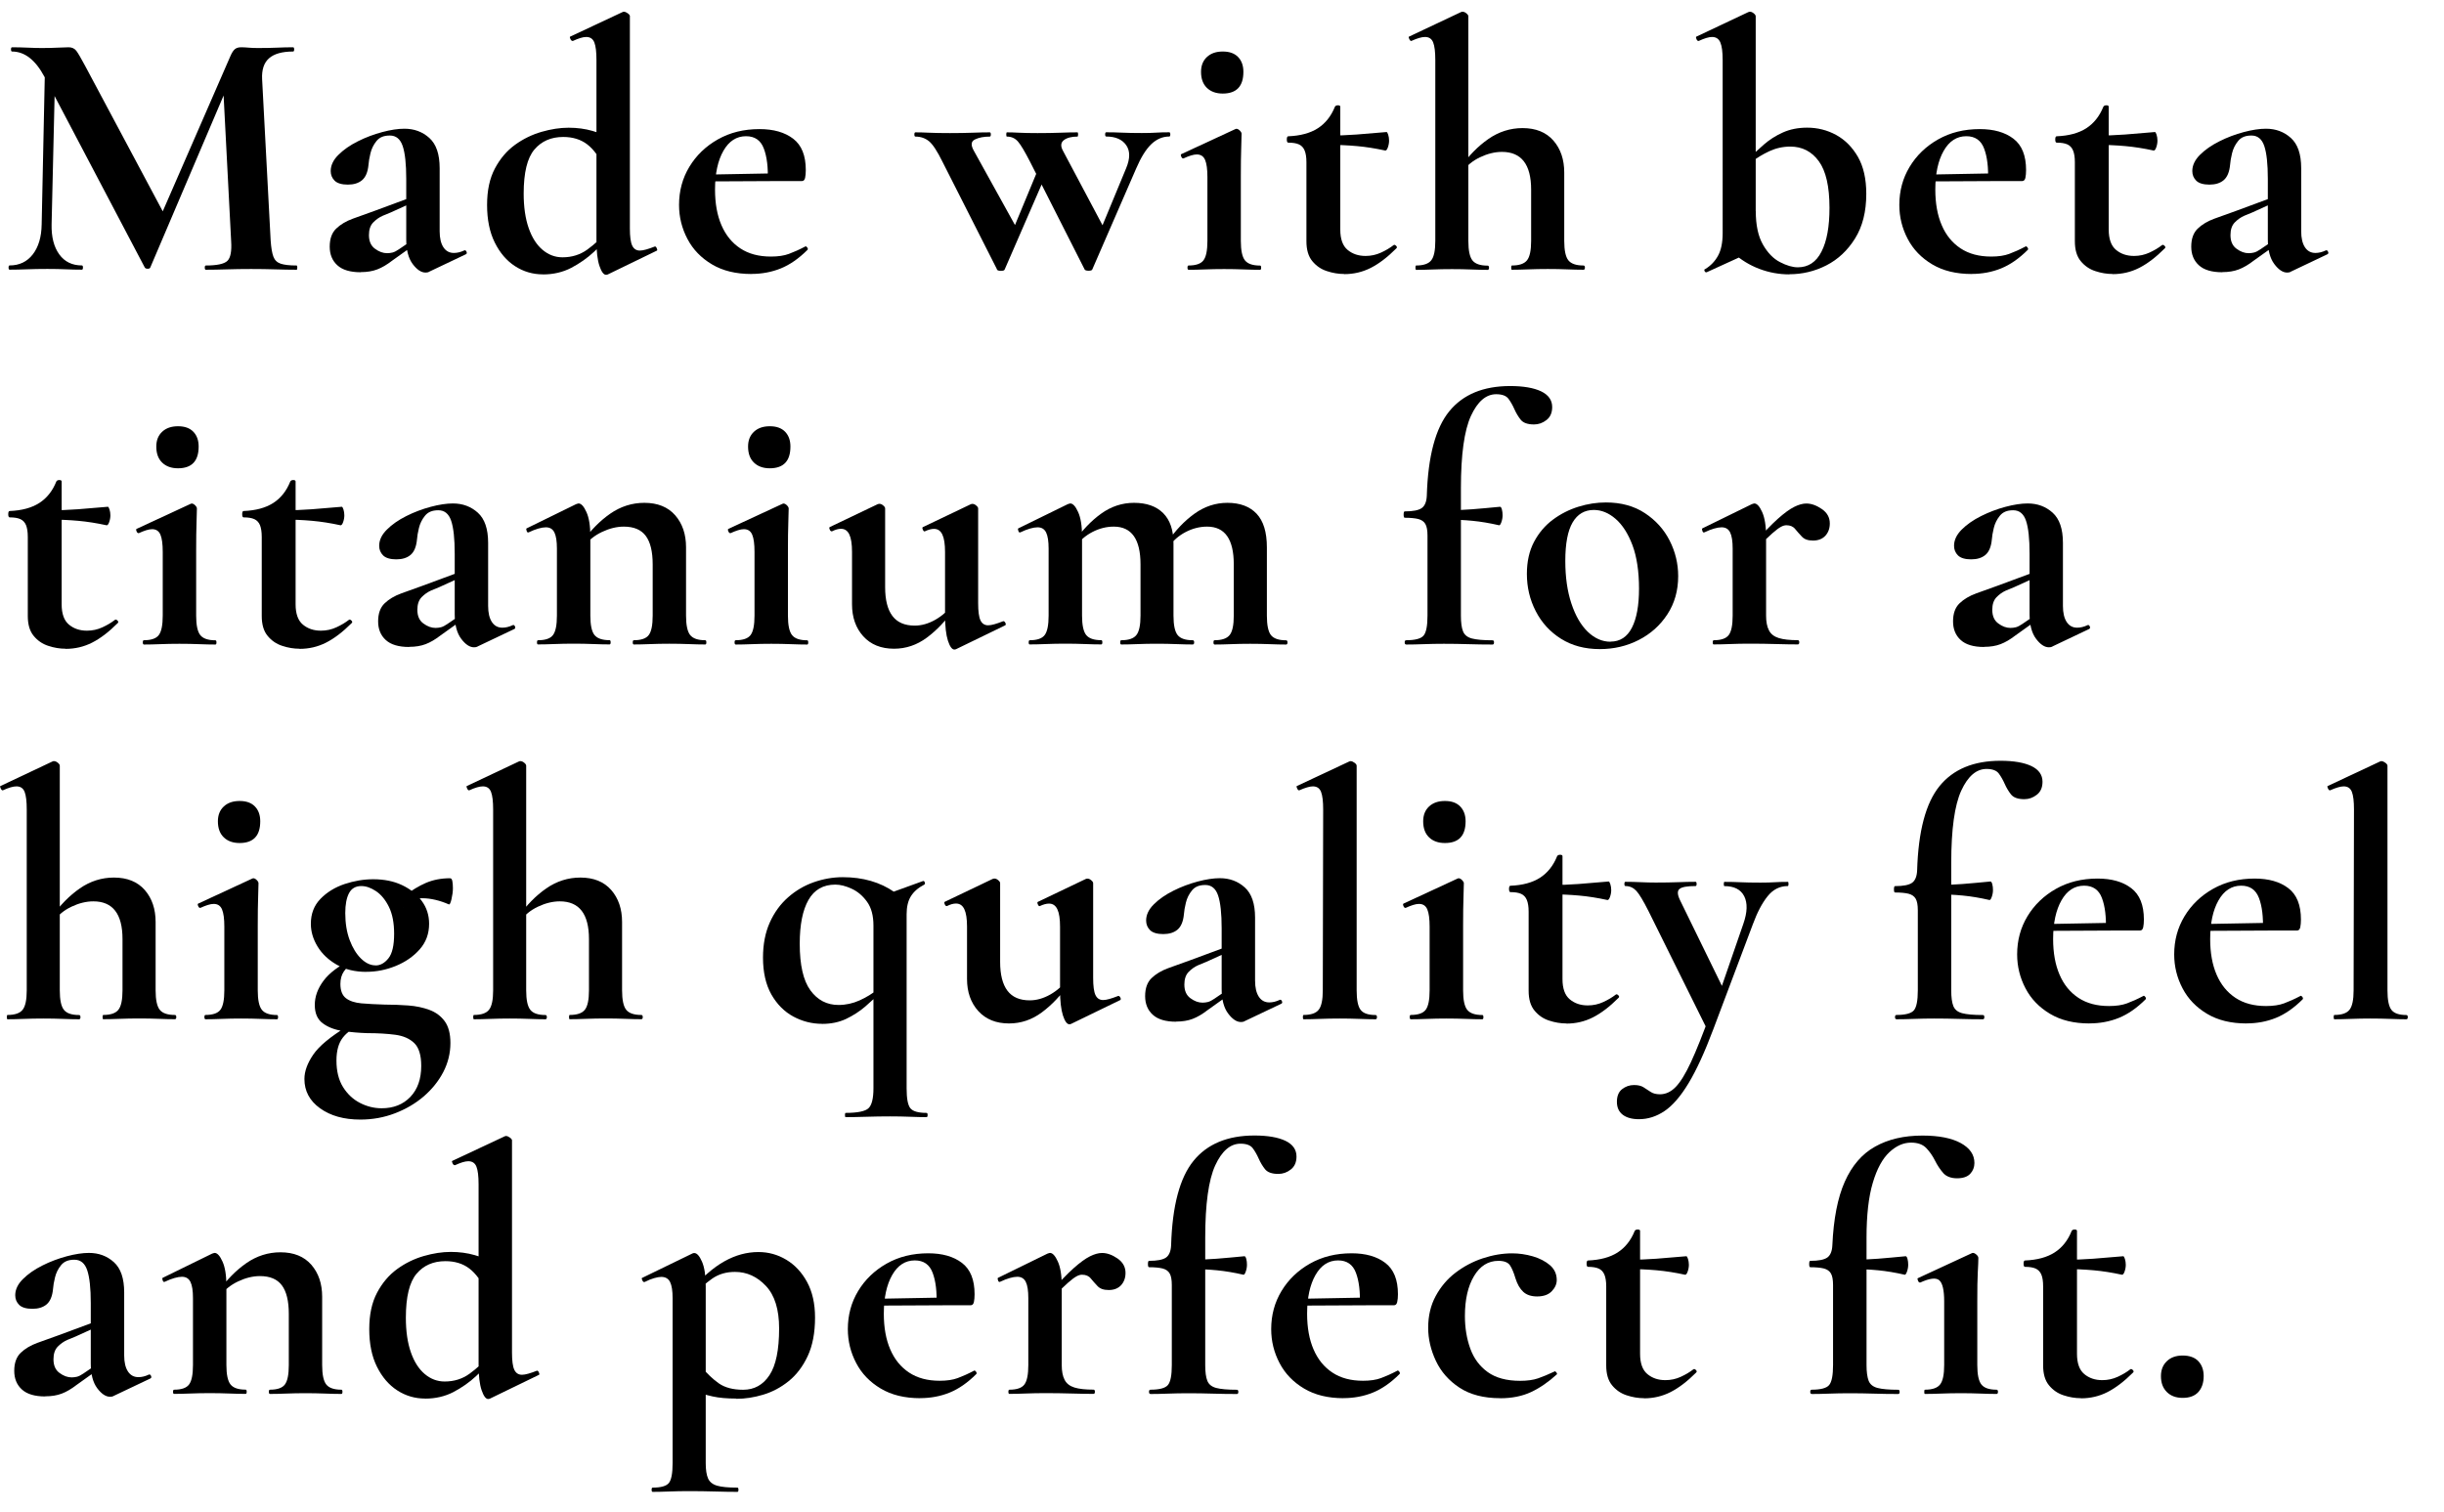 <?xml version="1.0" encoding="UTF-8"?>
<svg id="Layer_2" xmlns="http://www.w3.org/2000/svg" version="1.1" viewBox="0 0 391.23 242.02">
  <!-- Generator: Adobe Illustrator 29.5.1, SVG Export Plug-In . SVG Version: 2.1.0 Build 141)  -->
  <defs>
    <style>
      .st0 {
        isolation: isolate;
      }
    </style>
  </defs>
  <g id="Layer_21">
    <g class="st0">
      <g class="st0">
        <g class="st0">
          <path d="M6.67,35.95l.57-27.08,1.65.11-.63,26.96c-.04,2.01.37,3.61,1.23,4.79.85,1.18,2.06,1.77,3.62,1.77.11,0,.17.11.17.34s-.06.34-.17.34c-.84,0-1.69-.02-2.56-.06-.87-.04-1.86-.06-2.96-.06-1.22,0-2.32.02-3.31.06-.99.04-1.9.06-2.74.06-.11,0-.17-.11-.17-.34s.06-.34.17-.34c1.56,0,2.79-.59,3.71-1.77.91-1.18,1.39-2.77,1.42-4.79ZM47.48,42.51c.08,0,.11.11.11.34s-.04.34-.11.34c-.99,0-2.11-.02-3.36-.06-1.25-.04-2.56-.06-3.93-.06s-2.72.02-3.93.06c-1.22.04-2.32.06-3.31.06-.11,0-.17-.11-.17-.34s.06-.34.17-.34c1.79,0,2.94-.25,3.45-.74.51-.49.71-1.56.6-3.19l-1.31-25.31,2.91-4.56-14.53,34.09c-.04.15-.18.23-.43.23s-.41-.08-.48-.23L7.12,12.3c-1.44-2.7-3.17-4.05-5.19-4.05-.11,0-.17-.11-.17-.34s.06-.34.17-.34c.8,0,1.63.02,2.51.06.87.04,1.61.06,2.22.06.99,0,1.85-.02,2.59-.06.74-.04,1.32-.06,1.74-.06.53,0,.94.19,1.23.57s.75,1.18,1.4,2.39l12.77,23.94-2.85,5.13,13.34-30.61c.23-.53.46-.9.71-1.11.25-.21.58-.31,1-.31.38,0,.78.02,1.2.06.42.04.91.06,1.48.06,1.22,0,2.25-.02,3.11-.06.85-.04,1.7-.06,2.54-.06.11,0,.17.11.17.34s-.06.34-.17.34c-1.75,0-3.03.36-3.85,1.08-.82.72-1.19,1.84-1.11,3.36l1.37,25.88c.08,1.1.22,1.94.43,2.51.21.57.6.95,1.17,1.14s1.42.29,2.56.29Z"/>
          <path d="M57.74,43.59c-1.67,0-2.92-.37-3.73-1.11-.82-.74-1.23-1.74-1.23-2.99s.34-2.21,1.03-2.88c.68-.66,1.58-1.2,2.68-1.6,1.1-.4,2.24-.81,3.42-1.23l5.7-2.11.23.85-3.25,1.48c-.3.11-.74.29-1.31.54-.57.25-1.08.61-1.54,1.08-.46.48-.68,1.15-.68,2.02,0,.99.32,1.72.97,2.19.65.48,1.29.71,1.94.71.3,0,.6-.04.88-.11.29-.08.62-.25,1-.51l2.85-1.94.06.91-3.99,2.85c-.84.65-1.63,1.11-2.39,1.4-.76.29-1.63.43-2.62.43ZM68.68,43.53c-.15.08-.34.11-.57.11-.68,0-1.37-.46-2.05-1.37s-1.03-2.22-1.03-3.93v-9.69c0-2.39-.19-4.15-.57-5.27-.38-1.12-1.06-1.68-2.05-1.68s-1.66.29-2.14.88c-.48.59-.8,1.25-.97,1.97s-.28,1.33-.31,1.82c-.11,1.18-.46,2-1.03,2.48-.57.48-1.33.71-2.28.71s-1.69-.21-2.11-.63c-.42-.42-.63-.93-.63-1.54,0-.91.41-1.78,1.23-2.59.82-.82,1.85-1.54,3.11-2.17,1.25-.63,2.56-1.12,3.9-1.48,1.35-.36,2.54-.54,3.56-.54,1.56,0,2.89.49,3.99,1.48,1.1.99,1.65,2.6,1.65,4.84v10.09c0,1.1.2,1.96.6,2.57.4.61.96.91,1.68.91.53,0,1.08-.13,1.65-.4.15-.08.27,0,.37.2.09.21.05.35-.14.43l-5.87,2.79Z"/>
          <path d="M86.92,43.93c-1.63,0-3.13-.44-4.47-1.31-1.35-.87-2.43-2.14-3.25-3.79-.82-1.65-1.23-3.66-1.23-6.01s.42-4.27,1.25-5.84c.84-1.58,1.91-2.84,3.22-3.79,1.31-.95,2.73-1.64,4.25-2.08,1.52-.44,2.96-.66,4.33-.66s2.64.17,3.82.51c1.18.34,2.24.76,3.19,1.25l-1.31,4.62c-.8-1.71-1.71-2.95-2.74-3.73-1.03-.78-2.3-1.17-3.82-1.17-1.94,0-3.48.67-4.62,2.02-1.14,1.35-1.71,3.7-1.71,7.04,0,2.17.27,4.01.8,5.53.53,1.52,1.27,2.68,2.22,3.48.95.8,2.01,1.2,3.19,1.2,1.52,0,2.85-.42,3.99-1.25,1.14-.83,2.24-1.84,3.31-3.02l.57.51c-.8.91-1.74,1.87-2.82,2.88-1.08,1.01-2.3,1.86-3.65,2.57-1.35.7-2.86,1.05-4.53,1.05ZM100.83,2.61v33.97c0,1.29.12,2.21.37,2.74.25.53.66.8,1.23.8.27,0,.6-.06,1-.17s.85-.27,1.34-.46c.11-.08.23,0,.34.2.11.21.13.35.06.43l-7.87,3.82c-.11.04-.21.06-.29.06-.38,0-.73-.48-1.05-1.42-.32-.95-.48-2.3-.48-4.05V9.62c0-1.29-.11-2.23-.34-2.82-.23-.59-.67-.88-1.31-.88-.27,0-.58.06-.94.17-.36.11-.75.27-1.17.46-.15.04-.29-.06-.4-.28s-.13-.36-.06-.4l8.38-3.93c.08-.04.15-.06.23-.06.19,0,.4.09.63.26s.34.33.34.48Z"/>
          <path d="M120.27,43.87c-2.47,0-4.57-.51-6.3-1.54-1.73-1.03-3.04-2.38-3.93-4.08-.89-1.69-1.34-3.5-1.34-5.44,0-2.24.55-4.28,1.65-6.1,1.1-1.82,2.62-3.29,4.56-4.39,1.94-1.1,4.16-1.65,6.67-1.65,2.24,0,4.04.51,5.39,1.54,1.35,1.03,2.02,2.7,2.02,5.02,0,.49-.04.91-.11,1.25-.08.34-.25.51-.51.51h-5.47c.08-2.17-.13-3.9-.63-5.21-.49-1.31-1.44-1.97-2.85-1.97-1.52,0-2.73.78-3.62,2.34-.89,1.56-1.34,3.63-1.34,6.21,0,2.2.34,4.1,1.03,5.7s1.69,2.83,3.02,3.71c1.33.88,2.96,1.31,4.9,1.31,1.14,0,2.1-.14,2.88-.43.78-.29,1.64-.67,2.59-1.17.08-.08.18-.04.31.11.13.15.16.29.09.4-1.41,1.41-2.84,2.4-4.3,2.99-1.46.59-3.03.88-4.7.88ZM112.46,29.05l-.06-1.08,12.48-.23v1.25l-12.43.06Z"/>
          <path d="M159.6,43.13l-8.72-17.21c-.84-1.71-1.56-2.81-2.17-3.31-.61-.49-1.33-.74-2.17-.74-.11,0-.17-.11-.17-.34s.06-.34.17-.34c.65,0,1.38.02,2.19.06.82.04,1.93.06,3.33.06s2.61-.02,3.62-.06c1.01-.04,1.93-.06,2.76-.06.11,0,.17.11.17.34s-.06.34-.17.34c-.95,0-1.74.15-2.37.46-.63.3-.69.89-.2,1.77l7.07,12.77-2.91,5.07,6.21-14.99,1.6.06-7.01,16.13c-.04.15-.24.23-.6.23s-.58-.08-.66-.23ZM173.62,43.13l-8.72-17.21c-.84-1.63-1.48-2.72-1.94-3.25s-1.05-.8-1.77-.8c-.08,0-.11-.11-.11-.34s.04-.34.11-.34c.57,0,1.22.02,1.94.06.72.04,1.71.06,2.96.06,1.41,0,2.61-.02,3.62-.06,1.01-.04,1.93-.06,2.76-.06.08,0,.11.11.11.34s-.04.34-.11.34c-.95,0-1.67.19-2.17.57-.49.38-.55.93-.17,1.65l6.78,12.77-2.85,5.07,6.21-14.99c.65-1.56.65-2.79,0-3.71-.65-.91-1.71-1.37-3.19-1.37-.11,0-.17-.11-.17-.34s.06-.34.17-.34c.87,0,1.72.02,2.54.06.82.04,1.87.06,3.16.06.95,0,1.71-.02,2.28-.06.57-.04,1.27-.06,2.11-.06.11,0,.17.11.17.34s-.06.34-.17.34c-1.06,0-2.02.41-2.88,1.23-.85.82-1.66,2.12-2.42,3.9l-7.01,16.13c-.04.15-.24.23-.6.23s-.58-.08-.66-.23Z"/>
          <path d="M190.26,43.19c-.11,0-.17-.11-.17-.34s.06-.34.17-.34c1.18,0,1.98-.28,2.39-.83.42-.55.63-1.59.63-3.11v-10.2c0-1.25-.12-2.17-.37-2.76-.25-.59-.69-.88-1.34-.88-.27,0-.58.06-.94.17-.36.11-.75.27-1.17.46-.15.04-.28-.06-.37-.29-.1-.23-.09-.36.03-.4l8.61-3.99c.08-.04.13-.06.17-.06.19,0,.38.1.57.29.19.19.28.36.28.51,0,.46-.02,1.22-.06,2.28-.04,1.06-.06,2.58-.06,4.56v10.32c0,1.52.22,2.56.66,3.11.44.55,1.24.83,2.42.83.11,0,.17.11.17.34s-.06.34-.17.34c-.76,0-1.63-.02-2.62-.06-.99-.04-2.03-.06-3.14-.06s-2.09.02-3.08.06c-.99.04-1.86.06-2.62.06ZM195.74,14.98c-1.06,0-1.91-.3-2.54-.91-.63-.61-.94-1.46-.94-2.57,0-.99.31-1.78.94-2.37.63-.59,1.47-.88,2.54-.88s1.88.29,2.45.88c.57.59.85,1.38.85,2.37,0,2.32-1.1,3.48-3.31,3.48Z"/>
          <path d="M215.17,43.87c-.91,0-1.83-.15-2.76-.46-.93-.3-1.71-.83-2.34-1.6-.63-.76-.94-1.82-.94-3.19v-12.65c0-.8-.1-1.42-.29-1.88-.19-.46-.49-.78-.91-.97-.42-.19-.99-.28-1.71-.28-.15,0-.23-.17-.23-.51s.08-.51.23-.51c1.94-.08,3.51-.5,4.73-1.28,1.21-.78,2.13-1.93,2.74-3.45.08-.15.24-.23.49-.23s.37.08.37.23v19.67c0,1.52.39,2.6,1.17,3.25.78.65,1.74.97,2.88.97.87,0,1.7-.18,2.48-.54.78-.36,1.43-.75,1.97-1.17.11-.11.26-.09.43.08.17.17.18.31.03.43-1.41,1.41-2.76,2.44-4.08,3.11s-2.73,1-4.25,1ZM221.73,24.1c-1.56-.34-3.07-.58-4.53-.71-1.46-.13-3.01-.2-4.65-.2v-1.48c1.56,0,3.09-.06,4.59-.17s3.11-.25,4.82-.4c.08,0,.16.14.26.43.09.29.14.6.14.94,0,.38-.07.75-.2,1.11-.13.36-.28.52-.43.48Z"/>
          <path d="M226.69,43.19c-.08,0-.11-.11-.11-.34s.04-.34.11-.34c1.18,0,1.99-.28,2.42-.83.44-.55.65-1.59.65-3.11V9.62c0-1.29-.11-2.23-.34-2.82-.23-.59-.67-.88-1.31-.88-.53,0-1.25.21-2.17.63-.11.04-.23-.06-.34-.28-.11-.23-.13-.36-.06-.4l8.32-3.93c.08-.04.13-.06.17-.06h.11c.19,0,.39.09.6.26.21.17.31.33.31.48v35.97c0,1.52.22,2.56.66,3.11.44.55,1.24.83,2.42.83.15,0,.23.11.23.34s-.08.34-.23.34c-.76,0-1.62-.02-2.59-.06-.97-.04-2-.06-3.11-.06s-2.15.02-3.13.06c-.99.04-1.86.06-2.62.06ZM242.02,43.19c-.08,0-.11-.11-.11-.34s.04-.34.11-.34c1.18,0,1.98-.28,2.42-.83.44-.55.66-1.59.66-3.11v-8.21c0-4.03-1.56-6.04-4.67-6.04-1.14,0-2.31.29-3.51.86-1.2.57-2.14,1.35-2.82,2.34l-.34-.68c1.33-1.9,2.83-3.43,4.5-4.59,1.67-1.16,3.5-1.74,5.47-1.74,2.13,0,3.77.67,4.93,1.99,1.16,1.33,1.74,3.04,1.74,5.13v10.94c0,1.52.22,2.56.66,3.11.44.55,1.24.83,2.42.83.15,0,.23.11.23.34s-.08.34-.23.34c-.76,0-1.62-.02-2.59-.06s-2-.06-3.11-.06-2.15.02-3.14.06-1.86.06-2.62.06Z"/>
          <path d="M273.2,43.59c-.15.04-.27-.03-.34-.2s-.04-.28.11-.31c.87-.53,1.56-1.24,2.05-2.14.49-.89.74-2.1.74-3.62V9.62c0-1.29-.12-2.23-.37-2.82-.25-.59-.69-.88-1.34-.88-.49,0-1.2.21-2.11.63-.15.04-.28-.06-.37-.28-.1-.23-.11-.36-.03-.4l8.32-3.93c.11-.04.21-.06.28-.06.19,0,.39.09.6.26s.31.33.31.48v37.39l-7.87,3.59ZM286.42,43.93c-1.63,0-3.23-.29-4.79-.88s-2.96-1.45-4.22-2.59l3.65-6.67c0,2.24.38,4.03,1.14,5.36s1.67,2.27,2.74,2.82c1.06.55,2.01.83,2.85.83,1.67,0,2.94-.83,3.79-2.51.86-1.67,1.28-4.01,1.28-7.01,0-3.42-.57-5.91-1.71-7.47-1.14-1.56-2.66-2.34-4.56-2.34-1.18,0-2.3.25-3.36.74-1.06.5-2.03,1.08-2.91,1.77l-.51-.46c.8-.8,1.64-1.59,2.54-2.37.89-.78,1.91-1.43,3.05-1.94s2.43-.77,3.88-.77c1.67,0,3.22.39,4.65,1.17,1.42.78,2.58,1.95,3.48,3.5.89,1.56,1.34,3.53,1.34,5.93,0,2.85-.6,5.23-1.8,7.15-1.2,1.92-2.73,3.35-4.59,4.3-1.86.95-3.84,1.42-5.93,1.42Z"/>
          <path d="M315.61,43.87c-2.47,0-4.57-.51-6.3-1.54-1.73-1.03-3.04-2.38-3.93-4.08-.89-1.69-1.34-3.5-1.34-5.44,0-2.24.55-4.28,1.65-6.1,1.1-1.82,2.62-3.29,4.56-4.39,1.94-1.1,4.16-1.65,6.67-1.65,2.24,0,4.04.51,5.39,1.54,1.35,1.03,2.02,2.7,2.02,5.02,0,.49-.04.91-.11,1.25-.08.34-.25.51-.51.51h-5.47c.08-2.17-.13-3.9-.63-5.21-.49-1.31-1.44-1.97-2.85-1.97-1.52,0-2.73.78-3.62,2.34-.89,1.56-1.34,3.63-1.34,6.21,0,2.2.34,4.1,1.03,5.7.68,1.6,1.69,2.83,3.02,3.71,1.33.88,2.96,1.31,4.9,1.31,1.14,0,2.1-.14,2.88-.43.78-.29,1.64-.67,2.59-1.17.08-.08.18-.04.31.11.13.15.16.29.09.4-1.41,1.41-2.84,2.4-4.3,2.99-1.46.59-3.03.88-4.7.88ZM307.8,29.05l-.06-1.08,12.48-.23v1.25l-12.43.06Z"/>
          <path d="M338.18,43.87c-.91,0-1.83-.15-2.76-.46-.93-.3-1.71-.83-2.34-1.6-.63-.76-.94-1.82-.94-3.19v-12.65c0-.8-.1-1.42-.29-1.88-.19-.46-.49-.78-.91-.97-.42-.19-.99-.28-1.71-.28-.15,0-.23-.17-.23-.51s.08-.51.23-.51c1.94-.08,3.51-.5,4.73-1.28,1.21-.78,2.13-1.93,2.74-3.45.08-.15.24-.23.49-.23s.37.08.37.23v19.67c0,1.52.39,2.6,1.17,3.25.78.65,1.74.97,2.88.97.87,0,1.7-.18,2.48-.54.78-.36,1.43-.75,1.97-1.17.11-.11.26-.09.43.08.17.17.18.31.03.43-1.41,1.41-2.76,2.44-4.08,3.11s-2.73,1-4.25,1ZM344.73,24.1c-1.56-.34-3.07-.58-4.53-.71-1.46-.13-3.01-.2-4.65-.2v-1.48c1.56,0,3.09-.06,4.59-.17s3.11-.25,4.82-.4c.08,0,.16.14.26.43.09.29.14.6.14.94,0,.38-.07.75-.2,1.11-.13.36-.28.52-.43.48Z"/>
          <path d="M355.73,43.59c-1.67,0-2.92-.37-3.73-1.11-.82-.74-1.23-1.74-1.23-2.99s.34-2.21,1.03-2.88c.68-.66,1.58-1.2,2.68-1.6,1.1-.4,2.24-.81,3.42-1.23l5.7-2.11.23.85-3.25,1.48c-.3.11-.74.29-1.31.54-.57.25-1.08.61-1.54,1.08-.46.48-.68,1.15-.68,2.02,0,.99.32,1.72.97,2.19.65.48,1.29.71,1.94.71.3,0,.6-.04.88-.11.29-.08.62-.25,1-.51l2.85-1.94.06.91-3.99,2.85c-.84.65-1.63,1.11-2.39,1.4-.76.29-1.63.43-2.62.43ZM366.68,43.53c-.15.08-.34.11-.57.11-.68,0-1.37-.46-2.05-1.37s-1.03-2.22-1.03-3.93v-9.69c0-2.39-.19-4.15-.57-5.27-.38-1.12-1.06-1.68-2.05-1.68s-1.66.29-2.14.88c-.48.59-.8,1.25-.97,1.97-.17.72-.28,1.33-.31,1.82-.11,1.18-.46,2-1.03,2.48-.57.48-1.33.71-2.28.71s-1.69-.21-2.11-.63c-.42-.42-.63-.93-.63-1.54,0-.91.41-1.78,1.22-2.59.82-.82,1.85-1.54,3.11-2.17,1.25-.63,2.55-1.12,3.9-1.48,1.35-.36,2.54-.54,3.56-.54,1.56,0,2.89.49,3.99,1.48,1.1.99,1.65,2.6,1.65,4.84v10.09c0,1.1.2,1.96.6,2.57.4.61.96.91,1.68.91.53,0,1.08-.13,1.65-.4.15-.08.27,0,.37.2.1.21.05.35-.14.43l-5.87,2.79Z"/>
        </g>
        <g class="st0">
          <path d="M10.49,103.87c-.91,0-1.83-.15-2.76-.46-.93-.3-1.71-.83-2.34-1.6-.63-.76-.94-1.82-.94-3.19v-12.65c0-.8-.1-1.42-.28-1.88-.19-.46-.49-.78-.91-.97-.42-.19-.99-.28-1.71-.28-.15,0-.23-.17-.23-.51s.08-.51.23-.51c1.94-.08,3.51-.5,4.73-1.28,1.22-.78,2.13-1.93,2.74-3.45.08-.15.24-.23.48-.23s.37.08.37.23v19.67c0,1.52.39,2.6,1.17,3.25.78.65,1.74.97,2.88.97.87,0,1.7-.18,2.48-.54.78-.36,1.43-.75,1.97-1.17.11-.11.26-.09.43.08.17.17.18.31.03.43-1.41,1.41-2.76,2.44-4.08,3.11s-2.73,1-4.25,1ZM17.04,84.1c-1.56-.34-3.07-.58-4.53-.71-1.46-.13-3.01-.2-4.65-.2v-1.48c1.56,0,3.09-.06,4.59-.17,1.5-.11,3.11-.25,4.82-.4.08,0,.16.14.26.43.09.29.14.6.14.94,0,.38-.07.75-.2,1.11-.13.36-.28.52-.43.48Z"/>
          <path d="M23.03,103.19c-.11,0-.17-.11-.17-.34s.06-.34.17-.34c1.18,0,1.98-.28,2.39-.83.42-.55.63-1.59.63-3.11v-10.2c0-1.25-.12-2.17-.37-2.76-.25-.59-.69-.88-1.34-.88-.27,0-.58.06-.94.17-.36.11-.75.27-1.17.46-.15.04-.28-.06-.37-.29-.1-.23-.09-.36.03-.4l8.61-3.99c.08-.04.13-.06.17-.06.19,0,.38.1.57.29.19.19.28.36.28.51,0,.46-.02,1.22-.06,2.28-.04,1.06-.06,2.58-.06,4.56v10.32c0,1.52.22,2.56.66,3.11.44.55,1.24.83,2.42.83.11,0,.17.11.17.34s-.06.34-.17.34c-.76,0-1.63-.02-2.62-.06-.99-.04-2.03-.06-3.14-.06s-2.09.02-3.08.06c-.99.04-1.86.06-2.62.06ZM28.5,74.98c-1.06,0-1.91-.3-2.54-.91-.63-.61-.94-1.46-.94-2.57,0-.99.31-1.78.94-2.37.63-.59,1.47-.88,2.54-.88s1.88.29,2.45.88c.57.59.85,1.38.85,2.37,0,2.32-1.1,3.48-3.31,3.48Z"/>
          <path d="M47.94,103.87c-.91,0-1.83-.15-2.76-.46-.93-.3-1.71-.83-2.34-1.6-.63-.76-.94-1.82-.94-3.19v-12.65c0-.8-.1-1.42-.28-1.88-.19-.46-.49-.78-.91-.97-.42-.19-.99-.28-1.71-.28-.15,0-.23-.17-.23-.51s.08-.51.23-.51c1.94-.08,3.51-.5,4.73-1.28,1.22-.78,2.13-1.93,2.74-3.45.08-.15.24-.23.48-.23s.37.08.37.23v19.67c0,1.52.39,2.6,1.17,3.25.78.65,1.74.97,2.88.97.87,0,1.7-.18,2.48-.54.78-.36,1.43-.75,1.97-1.17.11-.11.26-.09.43.08.17.17.18.31.03.43-1.41,1.41-2.76,2.44-4.08,3.11s-2.73,1-4.25,1ZM54.49,84.1c-1.56-.34-3.07-.58-4.53-.71-1.46-.13-3.01-.2-4.65-.2v-1.48c1.56,0,3.09-.06,4.59-.17,1.5-.11,3.11-.25,4.82-.4.08,0,.16.14.26.43.09.29.14.6.14.94,0,.38-.07.75-.2,1.11-.13.36-.28.52-.43.48Z"/>
          <path d="M65.49,103.59c-1.67,0-2.92-.37-3.73-1.11-.82-.74-1.23-1.74-1.23-2.99s.34-2.21,1.03-2.88c.68-.66,1.58-1.2,2.68-1.6,1.1-.4,2.24-.81,3.42-1.23l5.7-2.11.23.85-3.25,1.48c-.3.11-.74.29-1.31.54-.57.25-1.08.61-1.54,1.08-.46.48-.68,1.15-.68,2.02,0,.99.32,1.72.97,2.19.65.48,1.29.71,1.94.71.3,0,.6-.04.88-.11.29-.08.62-.25,1-.51l2.85-1.94.06.91-3.99,2.85c-.84.65-1.63,1.11-2.39,1.4-.76.29-1.63.43-2.62.43ZM76.44,103.53c-.15.08-.34.11-.57.11-.68,0-1.37-.46-2.05-1.37s-1.03-2.22-1.03-3.93v-9.69c0-2.39-.19-4.15-.57-5.27-.38-1.12-1.06-1.68-2.05-1.68s-1.66.29-2.14.88c-.48.59-.8,1.25-.97,1.97s-.28,1.33-.31,1.82c-.11,1.18-.46,2-1.03,2.48-.57.48-1.33.71-2.28.71s-1.69-.21-2.11-.63c-.42-.42-.63-.93-.63-1.54,0-.91.41-1.78,1.23-2.59.82-.82,1.85-1.54,3.11-2.17,1.25-.63,2.56-1.12,3.9-1.48,1.35-.36,2.54-.54,3.56-.54,1.56,0,2.89.49,3.99,1.48,1.1.99,1.65,2.6,1.65,4.84v10.09c0,1.1.2,1.96.6,2.57.4.61.96.91,1.68.91.53,0,1.08-.13,1.65-.4.15-.08.27,0,.37.2.09.21.05.35-.14.43l-5.87,2.79Z"/>
          <path d="M86.13,103.19c-.11,0-.17-.11-.17-.34s.06-.34.17-.34c1.18,0,1.98-.28,2.39-.83.42-.55.63-1.59.63-3.11v-10.72c0-1.18-.13-2.04-.4-2.59-.27-.55-.72-.83-1.37-.83-.34,0-.74.07-1.2.2-.46.13-.97.33-1.54.6-.15.08-.27,0-.34-.23-.08-.23-.08-.36,0-.4l7.92-3.88c.23-.08.36-.11.4-.11.42,0,.84.46,1.25,1.37.42.91.63,2.22.63,3.93v12.65c0,1.52.22,2.56.66,3.11.44.55,1.24.83,2.42.83.11,0,.17.11.17.34s-.06.34-.17.34c-.76,0-1.63-.02-2.62-.06-.99-.04-2.03-.06-3.14-.06s-2.09.02-3.08.06c-.99.04-1.86.06-2.62.06ZM101.46,103.19c-.11,0-.17-.11-.17-.34s.06-.34.17-.34c1.18,0,1.98-.28,2.39-.83.42-.55.63-1.59.63-3.11v-8.21c0-2.05-.37-3.57-1.11-4.56-.74-.99-1.91-1.48-3.51-1.48-1.14,0-2.31.29-3.51.86-1.2.57-2.16,1.35-2.88,2.34l-.29-.68c1.33-1.9,2.83-3.43,4.5-4.59,1.67-1.16,3.5-1.74,5.47-1.74,2.13,0,3.77.67,4.93,1.99,1.16,1.33,1.74,3.04,1.74,5.13v10.94c0,1.52.22,2.56.66,3.11.44.55,1.24.83,2.42.83.11,0,.17.11.17.34s-.06.34-.17.34c-.76,0-1.63-.02-2.62-.06-.99-.04-2.03-.06-3.14-.06s-2.09.02-3.08.06c-.99.04-1.86.06-2.62.06Z"/>
          <path d="M117.76,103.19c-.11,0-.17-.11-.17-.34s.06-.34.17-.34c1.18,0,1.98-.28,2.39-.83.42-.55.63-1.59.63-3.11v-10.2c0-1.25-.12-2.17-.37-2.76-.25-.59-.69-.88-1.34-.88-.27,0-.58.06-.94.17-.36.11-.75.27-1.17.46-.15.04-.28-.06-.37-.29-.1-.23-.09-.36.03-.4l8.61-3.99c.08-.04.13-.06.17-.06.19,0,.38.1.57.29.19.19.28.36.28.51,0,.46-.02,1.22-.06,2.28-.04,1.06-.06,2.58-.06,4.56v10.32c0,1.52.22,2.56.66,3.11.44.55,1.24.83,2.42.83.11,0,.17.11.17.34s-.06.34-.17.34c-.76,0-1.63-.02-2.62-.06-.99-.04-2.03-.06-3.14-.06s-2.09.02-3.08.06c-.99.04-1.86.06-2.62.06ZM123.23,74.98c-1.06,0-1.91-.3-2.54-.91-.63-.61-.94-1.46-.94-2.57,0-.99.31-1.78.94-2.37.63-.59,1.47-.88,2.54-.88s1.88.29,2.45.88c.57.59.85,1.38.85,2.37,0,2.32-1.1,3.48-3.31,3.48Z"/>
          <path d="M143.12,103.87c-2.09,0-3.73-.67-4.93-1.99-1.2-1.33-1.8-3.04-1.8-5.13v-8.38c0-1.25-.14-2.18-.43-2.79-.29-.61-.73-.91-1.34-.91-.42,0-.89.13-1.43.4-.15.04-.28-.06-.37-.29-.1-.23-.09-.36.03-.4l7.64-3.65c.11-.04.21-.06.29-.06.19,0,.39.08.6.26.21.17.31.33.31.48v12.6c0,2.05.39,3.59,1.17,4.62.78,1.03,1.97,1.54,3.56,1.54,1.1,0,2.2-.31,3.31-.94,1.1-.63,1.98-1.42,2.62-2.37l.34.68c-1.29,1.86-2.74,3.38-4.33,4.56s-3.34,1.77-5.24,1.77ZM156.58,81.42v15.16c0,1.29.12,2.21.37,2.74.25.53.66.8,1.23.8.27,0,.6-.06,1-.17.4-.11.85-.27,1.34-.46.15-.08.28,0,.4.2.11.21.11.35,0,.43l-7.87,3.82c-.08.04-.17.06-.28.06-.38,0-.72-.48-1.03-1.42-.3-.95-.46-2.3-.46-4.05v-10.15c0-1.25-.14-2.18-.43-2.79-.29-.61-.73-.91-1.34-.91-.42,0-.91.13-1.48.4-.11.04-.22-.06-.31-.29-.1-.23-.09-.36.03-.4l7.64-3.65c.08-.04.17-.06.28-.06.19,0,.39.08.6.26.21.17.31.33.31.48Z"/>
          <path d="M164.84,103.19c-.11,0-.17-.11-.17-.34s.06-.34.17-.34c1.18,0,1.98-.28,2.39-.83.42-.55.63-1.59.63-3.11v-10.72c0-1.18-.13-2.04-.4-2.59-.27-.55-.72-.83-1.37-.83-.34,0-.74.07-1.2.2-.46.13-.97.33-1.54.6-.15.08-.27,0-.34-.23-.08-.23-.08-.36,0-.4l7.92-3.88c.23-.08.36-.11.4-.11.42,0,.84.46,1.25,1.37.42.91.63,2.22.63,3.93v12.65c0,1.52.22,2.56.66,3.11.44.55,1.24.83,2.42.83.11,0,.17.11.17.34s-.06.34-.17.34c-.76,0-1.63-.02-2.62-.06-.99-.04-2.03-.06-3.14-.06s-2.09.02-3.08.06c-.99.04-1.86.06-2.62.06ZM179.49,103.19c-.11,0-.17-.11-.17-.34s.06-.34.17-.34c1.18,0,1.99-.28,2.42-.83.44-.55.66-1.59.66-3.11v-8.21c0-4.03-1.43-6.04-4.28-6.04-1.18,0-2.32.29-3.42.86-1.1.57-2,1.35-2.68,2.34l-.29-.68c1.29-1.9,2.75-3.43,4.36-4.59,1.61-1.16,3.37-1.74,5.27-1.74,2.01,0,3.57.55,4.67,1.65,1.1,1.1,1.65,2.72,1.65,4.84v11.57c0,1.52.22,2.56.66,3.11.44.55,1.24.83,2.42.83.15,0,.23.11.23.34s-.08.34-.23.34c-.76,0-1.63-.02-2.62-.06-.99-.04-2.03-.06-3.14-.06s-2.09.02-3.08.06c-.99.04-1.86.06-2.62.06ZM194.42,103.19c-.11,0-.17-.11-.17-.34s.06-.34.17-.34c1.18,0,1.98-.28,2.42-.83.44-.55.66-1.59.66-3.11v-8.21c0-4.03-1.42-6.04-4.27-6.04-1.18,0-2.32.29-3.42.86-1.1.57-2,1.35-2.68,2.34l-.28-.68c1.29-1.9,2.74-3.43,4.36-4.59,1.61-1.16,3.37-1.74,5.27-1.74,2.01,0,3.57.58,4.67,1.74,1.1,1.16,1.65,2.96,1.65,5.39v10.94c0,1.52.22,2.56.65,3.11.44.55,1.24.83,2.42.83.15,0,.23.11.23.34s-.08.34-.23.34c-.76,0-1.63-.02-2.62-.06s-2.03-.06-3.13-.06-2.09.02-3.08.06-1.86.06-2.62.06Z"/>
          <path d="M225.09,103.19c-.15,0-.23-.11-.23-.34s.08-.34.23-.34c1.44,0,2.38-.25,2.79-.74.42-.49.63-1.56.63-3.19v-12.83c0-.83-.11-1.45-.34-1.85-.23-.4-.61-.66-1.14-.8-.53-.13-1.25-.2-2.17-.2-.11,0-.17-.17-.17-.51s.06-.51.17-.51c1.33,0,2.24-.18,2.74-.54.49-.36.76-1.02.8-1.97.19-6.31,1.39-10.81,3.59-13.51,2.2-2.7,5.45-4.05,9.75-4.05,2.13,0,3.78.29,4.96.85,1.18.57,1.77,1.41,1.77,2.51,0,.91-.3,1.61-.91,2.08-.61.48-1.27.71-2,.71-1.03,0-1.74-.26-2.14-.77-.4-.51-.73-1.07-1-1.68-.27-.61-.58-1.16-.94-1.65-.36-.49-1.02-.74-1.97-.74-1.63,0-2.98,1.16-4.05,3.48-1.06,2.32-1.6,6.18-1.6,11.57v20.41c0,1.1.11,1.94.34,2.51.23.57.7.95,1.42,1.14s1.82.29,3.31.29c.15,0,.23.11.23.34s-.08.34-.23.34c-1.33,0-2.63-.02-3.9-.06-1.27-.04-2.58-.06-3.9-.06-1.1,0-2.18.02-3.22.06-1.05.04-1.99.06-2.82.06ZM239.96,84.1c-1.48-.34-2.9-.58-4.25-.71-1.35-.13-2.78-.2-4.3-.2v-1.48c1.44,0,2.87-.06,4.27-.17,1.41-.11,2.89-.25,4.45-.4.11,0,.21.14.29.43.08.29.11.6.11.94,0,.38-.07.75-.2,1.11-.13.36-.26.52-.37.48Z"/>
          <path d="M256.1,103.93c-2.39,0-4.46-.55-6.21-1.65s-3.1-2.57-4.05-4.42c-.95-1.84-1.42-3.83-1.42-5.96,0-1.98.38-3.69,1.14-5.13.76-1.44,1.77-2.63,3.02-3.56,1.25-.93,2.62-1.62,4.1-2.08s2.94-.68,4.39-.68c2.43,0,4.51.57,6.24,1.71,1.73,1.14,3.05,2.6,3.96,4.39s1.37,3.69,1.37,5.7c0,2.32-.58,4.36-1.74,6.13-1.16,1.77-2.69,3.13-4.59,4.1-1.9.97-3.97,1.45-6.21,1.45ZM257.81,102.73c1.52,0,2.66-.74,3.42-2.22.76-1.48,1.14-3.57,1.14-6.27s-.35-5.09-1.05-6.95c-.7-1.86-1.61-3.27-2.71-4.22-1.1-.95-2.26-1.42-3.48-1.42-1.48,0-2.61.67-3.39,2-.78,1.33-1.17,3.38-1.17,6.16,0,2.58.32,4.85.97,6.81.65,1.96,1.52,3.47,2.62,4.53,1.1,1.06,2.32,1.6,3.65,1.6Z"/>
          <path d="M274.34,103.19c-.11,0-.17-.11-.17-.34s.06-.34.17-.34c1.18,0,1.97-.28,2.39-.83.42-.55.63-1.59.63-3.11v-10.72c0-1.18-.13-2.04-.4-2.59-.27-.55-.72-.83-1.37-.83-.34,0-.74.07-1.2.2-.46.13-.97.33-1.54.6-.15.08-.27,0-.34-.23-.08-.23-.08-.36,0-.4l7.92-3.88c.23-.08.36-.11.4-.11.42,0,.84.46,1.25,1.37s.63,2.22.63,3.93v12.65c0,.99.15,1.78.46,2.37.3.59.83,1,1.57,1.23.74.23,1.76.34,3.05.34.15,0,.23.11.23.34s-.08.34-.23.34c-1.03,0-2.19-.02-3.5-.06s-2.73-.06-4.25-.06c-1.06,0-2.09.02-3.08.06-.99.04-1.86.06-2.62.06ZM281.29,87.74l-.46-.74c1.48-1.71,2.74-3.02,3.76-3.93s1.9-1.55,2.62-1.91,1.37-.54,1.94-.54c.8,0,1.62.29,2.48.88.86.59,1.28,1.36,1.28,2.31,0,.8-.24,1.45-.71,1.97-.48.51-1.13.77-1.97.77s-1.4-.21-1.79-.63c-.4-.42-.76-.83-1.08-1.22-.32-.4-.79-.6-1.4-.6-.27,0-.56.08-.88.26-.32.17-.78.51-1.37,1.03-.59.51-1.4,1.3-2.42,2.37Z"/>
          <path d="M317.6,103.59c-1.67,0-2.92-.37-3.73-1.11-.82-.74-1.23-1.74-1.23-2.99s.34-2.21,1.03-2.88c.68-.66,1.58-1.2,2.68-1.6,1.1-.4,2.24-.81,3.42-1.23l5.7-2.11.23.85-3.25,1.48c-.3.11-.74.29-1.31.54-.57.25-1.08.61-1.54,1.08-.46.48-.68,1.15-.68,2.02,0,.99.32,1.72.97,2.19.64.48,1.29.71,1.94.71.3,0,.6-.04.88-.11.29-.08.62-.25,1-.51l2.85-1.94.06.91-3.99,2.85c-.84.65-1.63,1.11-2.39,1.4-.76.29-1.63.43-2.62.43ZM328.54,103.53c-.15.08-.34.11-.57.11-.68,0-1.37-.46-2.05-1.37-.68-.91-1.03-2.22-1.03-3.93v-9.69c0-2.39-.19-4.15-.57-5.27-.38-1.12-1.06-1.68-2.05-1.68s-1.66.29-2.14.88c-.48.59-.8,1.25-.97,1.97s-.28,1.33-.31,1.82c-.11,1.18-.46,2-1.03,2.48-.57.48-1.33.71-2.28.71s-1.69-.21-2.11-.63c-.42-.42-.63-.93-.63-1.54,0-.91.41-1.78,1.22-2.59.82-.82,1.85-1.54,3.11-2.17s2.55-1.12,3.9-1.48c1.35-.36,2.54-.54,3.56-.54,1.56,0,2.89.49,3.99,1.48,1.1.99,1.65,2.6,1.65,4.84v10.09c0,1.1.2,1.96.6,2.57.4.61.96.91,1.68.91.53,0,1.08-.13,1.65-.4.15-.08.28,0,.37.2.09.21.05.35-.14.43l-5.87,2.79Z"/>
        </g>
        <g class="st0">
          <path d="M1.2,163.19c-.08,0-.11-.11-.11-.34s.04-.34.11-.34c1.18,0,1.99-.28,2.42-.83.44-.55.66-1.59.66-3.11v-28.96c0-1.29-.11-2.23-.34-2.82-.23-.59-.67-.88-1.31-.88-.53,0-1.25.21-2.17.63-.11.04-.23-.06-.34-.28-.11-.23-.13-.36-.06-.4l8.32-3.93c.08-.04.13-.06.17-.06h.11c.19,0,.39.09.6.26.21.17.31.33.31.48v35.97c0,1.52.22,2.56.66,3.11.44.55,1.24.83,2.42.83.15,0,.23.11.23.34s-.08.34-.23.34c-.76,0-1.62-.02-2.59-.06-.97-.04-2-.06-3.11-.06s-2.15.02-3.14.06c-.99.04-1.86.06-2.62.06ZM16.53,163.19c-.08,0-.11-.11-.11-.34s.04-.34.11-.34c1.18,0,1.99-.28,2.42-.83.44-.55.66-1.59.66-3.11v-8.21c0-4.03-1.56-6.04-4.67-6.04-1.14,0-2.31.29-3.51.86-1.2.57-2.14,1.35-2.82,2.34l-.34-.68c1.33-1.9,2.83-3.43,4.5-4.59,1.67-1.16,3.5-1.74,5.47-1.74,2.13,0,3.77.67,4.93,1.99,1.16,1.33,1.74,3.04,1.74,5.13v10.94c0,1.52.22,2.56.66,3.11.44.55,1.24.83,2.42.83.15,0,.23.11.23.34s-.08.34-.23.34c-.76,0-1.62-.02-2.59-.06-.97-.04-2-.06-3.11-.06s-2.15.02-3.14.06c-.99.04-1.86.06-2.62.06Z"/>
          <path d="M32.89,163.19c-.11,0-.17-.11-.17-.34s.06-.34.17-.34c1.18,0,1.98-.28,2.39-.83.42-.55.63-1.59.63-3.11v-10.2c0-1.25-.12-2.17-.37-2.76-.25-.59-.69-.88-1.34-.88-.27,0-.58.06-.94.17-.36.11-.75.27-1.17.46-.15.04-.28-.06-.37-.29-.1-.23-.09-.36.03-.4l8.61-3.99c.08-.04.13-.06.17-.06.19,0,.38.1.57.29.19.19.28.36.28.51,0,.46-.02,1.22-.06,2.28-.04,1.06-.06,2.58-.06,4.56v10.32c0,1.52.22,2.56.66,3.11.44.55,1.24.83,2.42.83.11,0,.17.11.17.34s-.06.34-.17.34c-.76,0-1.63-.02-2.62-.06-.99-.04-2.03-.06-3.14-.06s-2.09.02-3.08.06c-.99.04-1.86.06-2.62.06ZM38.36,134.98c-1.06,0-1.91-.3-2.54-.91-.63-.61-.94-1.46-.94-2.57,0-.99.31-1.78.94-2.37.63-.59,1.47-.88,2.54-.88s1.88.29,2.45.88c.57.59.85,1.38.85,2.37,0,2.32-1.1,3.48-3.31,3.48Z"/>
          <path d="M57.68,179.26c-2.62,0-4.77-.6-6.44-1.8-1.67-1.2-2.51-2.76-2.51-4.7,0-1.22.47-2.51,1.4-3.88s2.73-2.87,5.39-4.5l.57.63c-.46.3-.85.67-1.2,1.11-.34.44-.6.96-.77,1.57-.17.61-.26,1.31-.26,2.11,0,1.71.35,3.12,1.05,4.25.7,1.12,1.6,1.97,2.71,2.54,1.1.57,2.26.86,3.48.86,1.9,0,3.43-.61,4.59-1.82,1.16-1.22,1.74-2.87,1.74-4.96,0-1.71-.37-2.93-1.11-3.65-.74-.72-1.76-1.17-3.05-1.34-1.29-.17-2.79-.26-4.5-.26-1.29-.04-2.58-.15-3.88-.34-1.29-.19-2.37-.6-3.22-1.23s-1.28-1.6-1.28-2.94.46-2.62,1.4-3.88c.93-1.25,2.42-2.37,4.47-3.36l.51.34c-.76.46-1.33.96-1.71,1.51-.38.55-.57,1.22-.57,2.02,0,1.06.29,1.82.88,2.28.59.46,1.42.73,2.48.83,1.06.09,2.3.16,3.71.2,1.29,0,2.56.05,3.79.14,1.23.09,2.37.33,3.39.71,1.03.38,1.84.99,2.45,1.82.61.84.91,2,.91,3.48,0,1.63-.38,3.18-1.14,4.65-.76,1.46-1.81,2.76-3.13,3.9-1.33,1.14-2.87,2.04-4.62,2.71-1.75.67-3.59,1-5.53,1ZM58.65,155.61c-1.82,0-3.4-.38-4.73-1.14-1.33-.76-2.36-1.73-3.08-2.91-.72-1.18-1.08-2.39-1.08-3.65,0-1.6.51-2.93,1.54-3.99,1.03-1.06,2.31-1.85,3.85-2.37,1.54-.51,3.07-.77,4.59-.77,1.75,0,3.29.31,4.62.94,1.33.63,2.38,1.47,3.16,2.54.78,1.06,1.17,2.28,1.17,3.65,0,1.6-.5,2.96-1.51,4.1s-2.28,2.02-3.82,2.65-3.11.94-4.7.94ZM60.13,154.58c.76,0,1.44-.38,2.05-1.14.61-.76.91-2.07.91-3.93,0-1.75-.28-3.18-.83-4.3-.55-1.12-1.24-1.96-2.05-2.51-.82-.55-1.61-.83-2.37-.83-.91,0-1.57.38-1.97,1.14-.4.76-.6,1.82-.6,3.19,0,1.63.24,3.08.71,4.33.47,1.25,1.08,2.24,1.82,2.96.74.72,1.51,1.08,2.31,1.08ZM64.52,145.35l.11-1.82c1.22-.95,2.4-1.67,3.56-2.17,1.16-.49,2.44-.74,3.85-.74.19,0,.31.15.37.46.06.3.09.68.09,1.14,0,.53-.08,1.12-.23,1.77-.15.65-.3.91-.46.8-.68-.3-1.39-.54-2.11-.71-.72-.17-1.42-.26-2.11-.26-.46,0-.9.03-1.34.08-.44.06-.9.18-1.4.37l-.34,1.08Z"/>
          <path d="M75.86,163.19c-.08,0-.11-.11-.11-.34s.04-.34.11-.34c1.18,0,1.99-.28,2.42-.83.44-.55.66-1.59.66-3.11v-28.96c0-1.29-.11-2.23-.34-2.82-.23-.59-.67-.88-1.31-.88-.53,0-1.25.21-2.17.63-.11.04-.23-.06-.34-.28-.11-.23-.13-.36-.06-.4l8.32-3.93c.08-.04.13-.06.17-.06h.11c.19,0,.39.09.6.26.21.17.31.33.31.48v35.97c0,1.52.22,2.56.66,3.11.44.55,1.24.83,2.42.83.15,0,.23.11.23.34s-.08.34-.23.34c-.76,0-1.62-.02-2.59-.06-.97-.04-2-.06-3.11-.06s-2.15.02-3.14.06c-.99.04-1.86.06-2.62.06ZM91.2,163.19c-.08,0-.11-.11-.11-.34s.04-.34.11-.34c1.18,0,1.99-.28,2.42-.83.44-.55.66-1.59.66-3.11v-8.21c0-4.03-1.56-6.04-4.67-6.04-1.14,0-2.31.29-3.51.86-1.2.57-2.14,1.35-2.82,2.34l-.34-.68c1.33-1.9,2.83-3.43,4.5-4.59,1.67-1.16,3.5-1.74,5.47-1.74,2.13,0,3.77.67,4.93,1.99,1.16,1.33,1.74,3.04,1.74,5.13v10.94c0,1.52.22,2.56.66,3.11.44.55,1.24.83,2.42.83.15,0,.23.11.23.34s-.08.34-.23.34c-.76,0-1.62-.02-2.59-.06-.97-.04-2-.06-3.11-.06s-2.15.02-3.14.06c-.99.04-1.86.06-2.62.06Z"/>
          <path d="M131.61,163.93c-1.63,0-3.17-.39-4.62-1.17-1.44-.78-2.61-1.96-3.51-3.53-.89-1.58-1.34-3.54-1.34-5.9,0-2.13.36-4,1.08-5.61.72-1.61,1.7-2.96,2.94-4.05s2.61-1.89,4.13-2.42c1.52-.53,3.06-.8,4.62-.8,3.23,0,5.99.8,8.27,2.39l-3.36,5.36c0-1.6-.34-2.87-1.03-3.82-.68-.95-1.5-1.64-2.45-2.08-.95-.44-1.82-.66-2.62-.66-1.94,0-3.37.82-4.3,2.45-.93,1.63-1.4,3.97-1.4,7.01,0,3.42.57,5.91,1.71,7.47,1.14,1.56,2.64,2.34,4.5,2.34,1.18,0,2.31-.25,3.39-.74,1.08-.49,2.04-1.08,2.88-1.77l.51.4c-.76.8-1.6,1.59-2.51,2.37-.91.78-1.93,1.43-3.05,1.97-1.12.53-2.4.8-3.85.8ZM135.37,178.87c-.08,0-.11-.11-.11-.34s.04-.34.11-.34c1.9,0,3.12-.25,3.65-.74.53-.49.8-1.56.8-3.19v-30.32l7.87-2.85c.15-.08.27-.02.34.17.08.19.04.32-.11.4-.95.49-1.65,1.11-2.11,1.85s-.68,1.7-.68,2.88v27.87c0,1.63.2,2.7.6,3.19.4.49,1.26.74,2.59.74.11,0,.17.11.17.34s-.06.34-.17.34c-.76,0-1.64-.02-2.65-.06-1.01-.04-2.06-.06-3.16-.06-1.29,0-2.56.02-3.79.06-1.24.04-2.35.06-3.33.06Z"/>
          <path d="M161.53,163.87c-2.09,0-3.73-.67-4.93-1.99-1.2-1.33-1.8-3.04-1.8-5.13v-8.38c0-1.25-.14-2.18-.43-2.79-.29-.61-.73-.91-1.34-.91-.42,0-.89.13-1.43.4-.15.04-.28-.06-.37-.29-.1-.23-.09-.36.03-.4l7.64-3.65c.11-.04.21-.06.29-.06.19,0,.39.08.6.26.21.17.31.33.31.48v12.6c0,2.05.39,3.59,1.17,4.62.78,1.03,1.97,1.54,3.56,1.54,1.1,0,2.2-.31,3.31-.94,1.1-.63,1.98-1.42,2.62-2.37l.34.68c-1.29,1.86-2.74,3.38-4.33,4.56s-3.34,1.77-5.24,1.77ZM174.99,141.42v15.16c0,1.29.12,2.21.37,2.74.25.53.66.8,1.23.8.27,0,.6-.06,1-.17.4-.11.85-.27,1.34-.46.15-.08.28,0,.4.2.11.21.11.35,0,.43l-7.87,3.82c-.08.04-.17.06-.28.06-.38,0-.72-.48-1.03-1.42-.3-.95-.46-2.3-.46-4.05v-10.15c0-1.25-.14-2.18-.43-2.79-.29-.61-.73-.91-1.34-.91-.42,0-.91.13-1.48.4-.11.04-.22-.06-.31-.29-.1-.23-.09-.36.03-.4l7.64-3.65c.08-.04.17-.06.28-.06.19,0,.39.08.6.26.21.17.31.33.31.48Z"/>
          <path d="M188.27,163.59c-1.67,0-2.92-.37-3.73-1.11-.82-.74-1.23-1.74-1.23-2.99s.34-2.21,1.03-2.88c.68-.66,1.58-1.2,2.68-1.6,1.1-.4,2.24-.81,3.42-1.23l5.7-2.11.23.85-3.25,1.48c-.3.11-.74.29-1.31.54-.57.25-1.08.61-1.54,1.08-.46.48-.68,1.15-.68,2.02,0,.99.32,1.72.97,2.19.65.48,1.29.71,1.94.71.3,0,.6-.04.88-.11.29-.08.62-.25,1-.51l2.85-1.94.06.91-3.99,2.85c-.84.65-1.63,1.11-2.39,1.4-.76.29-1.63.43-2.62.43ZM199.21,163.53c-.15.08-.34.11-.57.11-.68,0-1.37-.46-2.05-1.37-.68-.91-1.03-2.22-1.03-3.93v-9.69c0-2.39-.19-4.15-.57-5.27-.38-1.12-1.06-1.68-2.05-1.68s-1.66.29-2.14.88c-.48.59-.8,1.25-.97,1.97s-.28,1.33-.31,1.82c-.11,1.18-.46,2-1.03,2.48-.57.48-1.33.71-2.28.71s-1.69-.21-2.11-.63c-.42-.42-.63-.93-.63-1.54,0-.91.41-1.78,1.23-2.59.82-.82,1.85-1.54,3.11-2.17,1.25-.63,2.56-1.12,3.9-1.48,1.35-.36,2.54-.54,3.56-.54,1.56,0,2.89.49,3.99,1.48,1.1.99,1.65,2.6,1.65,4.84v10.09c0,1.1.2,1.96.6,2.57.4.61.96.91,1.68.91.53,0,1.08-.13,1.65-.4.15-.08.28,0,.37.2.09.21.05.35-.14.43l-5.87,2.79Z"/>
          <path d="M208.67,163.19c-.08,0-.11-.11-.11-.34s.04-.34.11-.34c1.18,0,1.99-.28,2.42-.83.44-.55.66-1.59.66-3.11l.06-28.96c0-1.29-.11-2.23-.34-2.82-.23-.59-.67-.88-1.31-.88-.49,0-1.22.21-2.17.63-.11.04-.23-.06-.34-.28-.11-.23-.13-.36-.06-.4l8.38-3.93c.08-.04.15-.06.23-.06.19,0,.4.09.63.26.23.17.34.33.34.48v35.97c0,1.52.21,2.56.63,3.11.42.55,1.21.83,2.39.83.15,0,.23.11.23.34s-.08.34-.23.34c-.72,0-1.59-.02-2.59-.06-1.01-.04-2.06-.06-3.16-.06s-2.15.02-3.13.06c-.99.04-1.86.06-2.62.06Z"/>
          <path d="M225.83,163.19c-.11,0-.17-.11-.17-.34s.06-.34.17-.34c1.18,0,1.98-.28,2.39-.83.42-.55.63-1.59.63-3.11v-10.2c0-1.25-.12-2.17-.37-2.76-.25-.59-.69-.88-1.34-.88-.27,0-.58.06-.94.17s-.75.27-1.17.46c-.15.04-.28-.06-.37-.29-.1-.23-.08-.36.03-.4l8.61-3.99c.08-.04.13-.06.17-.06.19,0,.38.1.57.29.19.19.29.36.29.51,0,.46-.02,1.22-.06,2.28-.04,1.06-.06,2.58-.06,4.56v10.32c0,1.52.22,2.56.66,3.11.44.55,1.24.83,2.42.83.11,0,.17.11.17.34s-.06.34-.17.34c-.76,0-1.63-.02-2.62-.06s-2.03-.06-3.13-.06-2.09.02-3.08.06c-.99.04-1.86.06-2.62.06ZM231.3,134.98c-1.06,0-1.91-.3-2.54-.91-.63-.61-.94-1.46-.94-2.57,0-.99.31-1.78.94-2.37.63-.59,1.47-.88,2.54-.88s1.88.29,2.45.88c.57.59.86,1.38.86,2.37,0,2.32-1.1,3.48-3.31,3.48Z"/>
          <path d="M250.74,163.87c-.91,0-1.83-.15-2.76-.46-.93-.3-1.71-.83-2.34-1.6-.63-.76-.94-1.82-.94-3.19v-12.65c0-.8-.1-1.42-.29-1.88-.19-.46-.49-.78-.91-.97-.42-.19-.99-.28-1.71-.28-.15,0-.23-.17-.23-.51s.08-.51.23-.51c1.94-.08,3.51-.5,4.73-1.28,1.21-.78,2.13-1.93,2.74-3.45.08-.15.24-.23.49-.23s.37.08.37.23v19.67c0,1.52.39,2.6,1.17,3.25.78.65,1.74.97,2.88.97.87,0,1.7-.18,2.48-.54.78-.36,1.43-.75,1.97-1.17.11-.11.26-.09.43.08.17.17.18.31.03.43-1.41,1.41-2.76,2.44-4.08,3.11s-2.73,1-4.25,1ZM257.29,144.1c-1.56-.34-3.07-.58-4.53-.71-1.46-.13-3.01-.2-4.65-.2v-1.48c1.56,0,3.09-.06,4.59-.17s3.11-.25,4.82-.4c.08,0,.16.14.26.43.09.29.14.6.14.94,0,.38-.07.75-.2,1.11-.13.36-.28.52-.43.48Z"/>
          <path d="M286.19,141.19c.08,0,.11.11.11.34s-.04.34-.11.34c-1.29,0-2.38.55-3.25,1.65-.88,1.1-1.65,2.58-2.34,4.45l-6.33,16.81c-1.37,3.65-2.69,6.53-3.96,8.64s-2.56,3.6-3.85,4.47c-1.29.87-2.66,1.31-4.1,1.31-1.1,0-1.97-.24-2.59-.71-.63-.48-.94-1.17-.94-2.08s.28-1.59.83-2.02,1.19-.66,1.91-.66c.65,0,1.16.12,1.54.37.38.25.76.49,1.14.74.38.25.87.37,1.48.37.91,0,1.75-.39,2.51-1.17.76-.78,1.58-2.11,2.45-3.99.87-1.88,1.9-4.46,3.08-7.72l-.17,3.14-9.69-19.55c-.84-1.67-1.49-2.76-1.97-3.28-.48-.51-1.05-.77-1.74-.77-.11,0-.17-.11-.17-.34s.06-.34.17-.34c.76,0,1.57.02,2.42.06.86.04,1.66.06,2.42.06,1.37,0,2.56-.02,3.59-.06,1.03-.04,1.96-.06,2.79-.06.11,0,.17.11.17.34s-.06.34-.17.34c-1.33,0-2.19.15-2.56.46-.38.3-.36.89.06,1.77l7.24,14.82-2.05,3.36,4.96-14.36c.65-1.86.69-3.33.14-4.42-.55-1.08-1.61-1.62-3.16-1.62-.08,0-.11-.11-.11-.34s.04-.34.11-.34c.91,0,1.78.02,2.59.06.82.04,1.87.06,3.16.06.91,0,1.66-.02,2.25-.06.59-.04,1.3-.06,2.14-.06Z"/>
          <path d="M303.58,163.19c-.15,0-.23-.11-.23-.34s.08-.34.23-.34c1.44,0,2.37-.25,2.79-.74.42-.49.63-1.56.63-3.19v-12.83c0-.83-.11-1.45-.34-1.85-.23-.4-.61-.66-1.14-.8-.53-.13-1.25-.2-2.17-.2-.12,0-.17-.17-.17-.51s.06-.51.17-.51c1.33,0,2.24-.18,2.74-.54.49-.36.76-1.02.8-1.97.19-6.31,1.39-10.81,3.59-13.51,2.2-2.7,5.45-4.05,9.75-4.05,2.13,0,3.78.29,4.96.85,1.18.57,1.77,1.41,1.77,2.51,0,.91-.3,1.61-.91,2.08-.61.48-1.27.71-2,.71-1.03,0-1.74-.26-2.14-.77-.4-.51-.73-1.07-1-1.68-.27-.61-.58-1.16-.94-1.65-.36-.49-1.02-.74-1.97-.74-1.63,0-2.98,1.16-4.05,3.48-1.06,2.32-1.6,6.18-1.6,11.57v20.41c0,1.1.11,1.94.34,2.51.23.57.7.95,1.42,1.14s1.82.29,3.31.29c.15,0,.23.11.23.34s-.08.34-.23.34c-1.33,0-2.63-.02-3.9-.06s-2.57-.06-3.9-.06c-1.1,0-2.18.02-3.22.06s-1.99.06-2.82.06ZM318.45,144.1c-1.48-.34-2.9-.58-4.25-.71-1.35-.13-2.78-.2-4.3-.2v-1.48c1.44,0,2.87-.06,4.28-.17,1.4-.11,2.89-.25,4.45-.4.11,0,.21.14.29.43.08.29.11.6.11.94,0,.38-.07.75-.2,1.11s-.26.52-.37.48Z"/>
          <path d="M334.47,163.87c-2.47,0-4.57-.51-6.3-1.54-1.73-1.03-3.04-2.38-3.93-4.08-.89-1.69-1.34-3.5-1.34-5.44,0-2.24.55-4.28,1.65-6.1,1.1-1.82,2.62-3.29,4.56-4.39,1.94-1.1,4.16-1.65,6.67-1.65,2.24,0,4.04.51,5.39,1.54,1.35,1.03,2.02,2.7,2.02,5.02,0,.49-.04.91-.11,1.25-.08.34-.25.51-.51.51h-5.47c.08-2.17-.13-3.9-.63-5.21-.49-1.31-1.44-1.97-2.85-1.97-1.52,0-2.73.78-3.62,2.34-.89,1.56-1.34,3.63-1.34,6.21,0,2.2.34,4.1,1.03,5.7.68,1.6,1.69,2.83,3.02,3.71,1.33.88,2.96,1.31,4.9,1.31,1.14,0,2.1-.14,2.88-.43.78-.29,1.64-.67,2.59-1.17.08-.08.18-.04.31.11.13.15.16.29.09.4-1.41,1.41-2.84,2.4-4.3,2.99-1.46.59-3.03.88-4.7.88ZM326.66,149.05l-.06-1.08,12.48-.23v1.25l-12.43.06Z"/>
          <path d="M359.61,163.87c-2.47,0-4.57-.51-6.3-1.54-1.73-1.03-3.04-2.38-3.93-4.08-.89-1.69-1.34-3.5-1.34-5.44,0-2.24.55-4.28,1.65-6.1,1.1-1.82,2.62-3.29,4.56-4.39,1.94-1.1,4.16-1.65,6.67-1.65,2.24,0,4.04.51,5.39,1.54,1.35,1.03,2.02,2.7,2.02,5.02,0,.49-.04.91-.11,1.25-.08.34-.25.51-.51.51h-5.47c.08-2.17-.13-3.9-.63-5.21-.5-1.31-1.44-1.97-2.85-1.97-1.52,0-2.73.78-3.62,2.34-.89,1.56-1.34,3.63-1.34,6.21,0,2.2.34,4.1,1.03,5.7s1.69,2.83,3.02,3.71c1.33.88,2.96,1.31,4.9,1.31,1.14,0,2.1-.14,2.88-.43.78-.29,1.64-.67,2.59-1.17.08-.08.18-.04.31.11.13.15.16.29.09.4-1.41,1.41-2.84,2.4-4.3,2.99-1.46.59-3.03.88-4.7.88ZM351.8,149.05l-.06-1.08,12.48-.23v1.25l-12.43.06Z"/>
          <path d="M373.68,163.19c-.08,0-.11-.11-.11-.34s.04-.34.11-.34c1.18,0,1.99-.28,2.42-.83.44-.55.66-1.59.66-3.11l.06-28.96c0-1.29-.11-2.23-.34-2.82-.23-.59-.67-.88-1.31-.88-.49,0-1.22.21-2.17.63-.11.04-.23-.06-.34-.28-.11-.23-.13-.36-.06-.4l8.38-3.93c.08-.04.15-.06.23-.06.19,0,.4.09.63.26.23.17.34.33.34.48v35.97c0,1.52.21,2.56.63,3.11.42.55,1.21.83,2.39.83.15,0,.23.11.23.34s-.08.34-.23.34c-.72,0-1.59-.02-2.59-.06-1.01-.04-2.06-.06-3.16-.06s-2.15.02-3.13.06c-.99.04-1.86.06-2.62.06Z"/>
        </g>
        <g class="st0">
          <path d="M7.24,223.59c-1.67,0-2.92-.37-3.73-1.11-.82-.74-1.23-1.74-1.23-2.99s.34-2.21,1.03-2.88c.68-.66,1.58-1.2,2.68-1.6,1.1-.4,2.24-.81,3.42-1.23l5.7-2.11.23.85-3.25,1.48c-.3.11-.74.29-1.31.54-.57.25-1.08.61-1.54,1.08-.46.48-.68,1.15-.68,2.02,0,.99.32,1.72.97,2.19.65.48,1.29.71,1.94.71.3,0,.6-.04.88-.11.29-.08.62-.25,1-.51l2.85-1.94.06.91-3.99,2.85c-.84.65-1.63,1.11-2.39,1.4-.76.29-1.63.43-2.62.43ZM18.18,223.53c-.15.08-.34.11-.57.11-.68,0-1.37-.46-2.05-1.37s-1.03-2.22-1.03-3.93v-9.69c0-2.39-.19-4.15-.57-5.27-.38-1.12-1.06-1.68-2.05-1.68s-1.66.29-2.14.88c-.48.59-.8,1.25-.97,1.97s-.28,1.33-.31,1.82c-.11,1.18-.46,2-1.03,2.48-.57.48-1.33.71-2.28.71s-1.69-.21-2.11-.63c-.42-.42-.63-.93-.63-1.54,0-.91.41-1.78,1.23-2.59.82-.82,1.85-1.54,3.11-2.17,1.25-.63,2.56-1.12,3.9-1.48,1.35-.36,2.54-.54,3.56-.54,1.56,0,2.89.49,3.99,1.48,1.1.99,1.65,2.6,1.65,4.84v10.09c0,1.1.2,1.96.6,2.57.4.61.96.91,1.68.91.53,0,1.08-.13,1.65-.4.15-.08.27,0,.37.2.09.21.05.35-.14.43l-5.87,2.79Z"/>
          <path d="M27.87,223.19c-.11,0-.17-.11-.17-.34s.06-.34.17-.34c1.18,0,1.98-.28,2.39-.83.42-.55.63-1.59.63-3.11v-10.72c0-1.18-.13-2.04-.4-2.59-.27-.55-.72-.83-1.37-.83-.34,0-.74.07-1.2.2-.46.13-.97.33-1.54.6-.15.08-.27,0-.34-.23-.08-.23-.08-.36,0-.4l7.92-3.88c.23-.08.36-.11.4-.11.42,0,.84.46,1.25,1.37.42.91.63,2.22.63,3.93v12.65c0,1.52.22,2.56.66,3.11.44.55,1.24.83,2.42.83.11,0,.17.11.17.34s-.06.34-.17.34c-.76,0-1.63-.02-2.62-.06-.99-.04-2.03-.06-3.14-.06s-2.09.02-3.08.06c-.99.04-1.86.06-2.62.06ZM43.21,223.19c-.11,0-.17-.11-.17-.34s.06-.34.17-.34c1.18,0,1.98-.28,2.39-.83.42-.55.63-1.59.63-3.11v-8.21c0-2.05-.37-3.57-1.11-4.56-.74-.99-1.91-1.48-3.51-1.48-1.14,0-2.31.29-3.51.86-1.2.57-2.16,1.35-2.88,2.34l-.29-.68c1.33-1.9,2.83-3.43,4.5-4.59,1.67-1.16,3.5-1.74,5.47-1.74,2.13,0,3.77.67,4.93,1.99,1.16,1.33,1.74,3.04,1.74,5.13v10.94c0,1.52.22,2.56.66,3.11.44.55,1.24.83,2.42.83.11,0,.17.11.17.34s-.06.34-.17.34c-.76,0-1.63-.02-2.62-.06-.99-.04-2.03-.06-3.14-.06s-2.09.02-3.08.06c-.99.04-1.86.06-2.62.06Z"/>
          <path d="M68.06,223.93c-1.63,0-3.13-.44-4.47-1.31-1.35-.87-2.43-2.14-3.25-3.79-.82-1.65-1.23-3.66-1.23-6.01s.42-4.27,1.25-5.84c.84-1.58,1.91-2.84,3.22-3.79,1.31-.95,2.73-1.64,4.25-2.08,1.52-.44,2.96-.66,4.33-.66s2.64.17,3.82.51c1.18.34,2.24.76,3.19,1.25l-1.31,4.62c-.8-1.71-1.71-2.95-2.74-3.73-1.03-.78-2.3-1.17-3.82-1.17-1.94,0-3.48.67-4.62,2.02-1.14,1.35-1.71,3.7-1.71,7.04,0,2.17.27,4.01.8,5.53.53,1.52,1.27,2.68,2.22,3.48.95.8,2.01,1.2,3.19,1.2,1.52,0,2.85-.42,3.99-1.25,1.14-.83,2.24-1.84,3.31-3.02l.57.51c-.8.91-1.74,1.87-2.82,2.88-1.08,1.01-2.3,1.86-3.65,2.57-1.35.7-2.86,1.05-4.53,1.05ZM81.96,182.61v33.97c0,1.29.12,2.21.37,2.74.25.53.66.8,1.23.8.27,0,.6-.06,1-.17s.85-.27,1.34-.46c.11-.08.23,0,.34.2.11.21.13.35.06.43l-7.87,3.82c-.11.04-.21.06-.29.06-.38,0-.73-.48-1.05-1.42-.32-.95-.48-2.3-.48-4.05v-28.9c0-1.29-.11-2.23-.34-2.82-.23-.59-.67-.88-1.31-.88-.27,0-.58.06-.94.17-.36.11-.75.27-1.17.46-.15.04-.29-.06-.4-.28s-.13-.36-.06-.4l8.38-3.93c.08-.04.15-.06.23-.06.19,0,.4.09.63.26s.34.33.34.48Z"/>
          <path d="M104.48,238.87c-.11,0-.17-.11-.17-.34s.06-.34.17-.34c1.33,0,2.19-.25,2.59-.74.4-.49.6-1.56.6-3.19v-26.39c0-1.18-.13-2.04-.4-2.59-.27-.55-.74-.83-1.42-.83-.3,0-.68.07-1.14.2-.46.13-.95.33-1.48.6-.15.08-.29,0-.4-.23s-.13-.36-.06-.4l8.09-3.93c.08-.04.17-.06.28-.06.42,0,.83.46,1.23,1.37s.6,2.22.6,3.93v28.33c0,1.06.12,1.88.37,2.45.25.57.73.96,1.45,1.17.72.21,1.8.31,3.25.31.11,0,.17.11.17.34s-.06.34-.17.34c-1.06,0-2.26-.02-3.59-.06-1.33-.04-2.74-.06-4.22-.06-1.06,0-2.1.02-3.11.06-1.01.04-1.89.06-2.65.06ZM117.87,223.93c-1.48,0-2.75-.11-3.79-.34-1.05-.23-2.29-.59-3.73-1.08l2-3.59c.84,1.03,1.74,1.88,2.71,2.57.97.68,2.27,1.03,3.9,1.03,1.79,0,3.19-.78,4.22-2.34,1.03-1.56,1.54-4.05,1.54-7.47,0-3.04-.7-5.31-2.11-6.81-1.41-1.5-3.06-2.25-4.96-2.25-1.41,0-2.62.36-3.65,1.08s-2.03,1.63-3.02,2.74l-.57-.68c1.94-2.24,3.79-3.86,5.56-4.84,1.77-.99,3.58-1.48,5.44-1.48,1.6,0,3.08.41,4.45,1.23,1.37.82,2.48,2,3.33,3.56.85,1.56,1.28,3.46,1.28,5.7,0,2.43-.39,4.48-1.17,6.16-.78,1.67-1.8,3.01-3.05,4.02s-2.61,1.73-4.08,2.17c-1.46.44-2.9.66-4.3.66Z"/>
          <path d="M147.29,223.87c-2.47,0-4.57-.51-6.3-1.54-1.73-1.03-3.04-2.38-3.93-4.08-.89-1.69-1.34-3.5-1.34-5.44,0-2.24.55-4.28,1.65-6.1,1.1-1.82,2.62-3.29,4.56-4.39,1.94-1.1,4.16-1.65,6.67-1.65,2.24,0,4.04.51,5.39,1.54,1.35,1.03,2.02,2.7,2.02,5.02,0,.49-.04.91-.11,1.25-.08.34-.25.51-.51.51h-5.47c.08-2.17-.13-3.9-.63-5.21-.49-1.31-1.44-1.97-2.85-1.97-1.52,0-2.73.78-3.62,2.34-.89,1.56-1.34,3.63-1.34,6.21,0,2.2.34,4.1,1.03,5.7s1.69,2.83,3.02,3.71c1.33.88,2.96,1.31,4.9,1.31,1.14,0,2.1-.14,2.88-.43.78-.29,1.64-.67,2.59-1.17.08-.08.18-.04.31.11.13.15.16.29.09.4-1.41,1.41-2.84,2.4-4.3,2.99-1.46.59-3.03.88-4.7.88ZM139.48,209.05l-.06-1.08,12.48-.23v1.25l-12.43.06Z"/>
          <path d="M161.59,223.19c-.11,0-.17-.11-.17-.34s.06-.34.17-.34c1.18,0,1.98-.28,2.39-.83.42-.55.63-1.59.63-3.11v-10.72c0-1.18-.13-2.04-.4-2.59-.27-.55-.72-.83-1.37-.83-.34,0-.74.07-1.2.2-.46.13-.97.33-1.54.6-.15.08-.27,0-.34-.23-.08-.23-.08-.36,0-.4l7.92-3.88c.23-.08.36-.11.4-.11.42,0,.84.46,1.25,1.37.42.91.63,2.22.63,3.93v12.65c0,.99.15,1.78.46,2.37.3.59.83,1,1.57,1.23.74.23,1.76.34,3.05.34.15,0,.23.11.23.34s-.08.34-.23.34c-1.03,0-2.19-.02-3.51-.06s-2.73-.06-4.25-.06c-1.06,0-2.09.02-3.08.06-.99.04-1.86.06-2.62.06ZM168.55,207.74l-.46-.74c1.48-1.71,2.74-3.02,3.76-3.93s1.9-1.55,2.62-1.91c.72-.36,1.37-.54,1.94-.54.8,0,1.62.29,2.48.88.85.59,1.28,1.36,1.28,2.31,0,.8-.24,1.45-.71,1.97-.48.51-1.13.77-1.97.77s-1.4-.21-1.8-.63c-.4-.42-.76-.83-1.08-1.22-.32-.4-.79-.6-1.4-.6-.27,0-.56.08-.88.26-.32.17-.78.51-1.37,1.03-.59.51-1.4,1.3-2.42,2.37Z"/>
          <path d="M184.16,223.19c-.15,0-.23-.11-.23-.34s.08-.34.23-.34c1.44,0,2.37-.25,2.79-.74.42-.49.63-1.56.63-3.19v-12.83c0-.83-.11-1.45-.34-1.85-.23-.4-.61-.66-1.14-.8-.53-.13-1.25-.2-2.17-.2-.11,0-.17-.17-.17-.51s.06-.51.17-.51c1.33,0,2.24-.18,2.74-.54.49-.36.76-1.02.8-1.97.19-6.31,1.39-10.81,3.59-13.51,2.2-2.7,5.45-4.05,9.75-4.05,2.13,0,3.78.29,4.96.85,1.18.57,1.77,1.41,1.77,2.51,0,.91-.3,1.61-.91,2.08-.61.48-1.27.71-2,.71-1.03,0-1.74-.26-2.14-.77-.4-.51-.73-1.07-1-1.68-.27-.61-.58-1.16-.94-1.65-.36-.49-1.02-.74-1.97-.74-1.63,0-2.98,1.16-4.05,3.48-1.06,2.32-1.6,6.18-1.6,11.57v20.41c0,1.1.11,1.94.34,2.51.23.57.7.95,1.42,1.14.72.19,1.82.29,3.31.29.15,0,.23.11.23.34s-.08.34-.23.34c-1.33,0-2.63-.02-3.91-.06-1.27-.04-2.57-.06-3.9-.06-1.1,0-2.18.02-3.22.06-1.05.04-1.99.06-2.82.06ZM199.04,204.1c-1.48-.34-2.9-.58-4.25-.71-1.35-.13-2.78-.2-4.3-.2v-1.48c1.44,0,2.87-.06,4.27-.17,1.41-.11,2.89-.25,4.45-.4.11,0,.21.14.29.43.08.29.11.6.11.94,0,.38-.07.75-.2,1.11-.13.36-.26.52-.37.48Z"/>
          <path d="M215.06,223.87c-2.47,0-4.57-.51-6.3-1.54-1.73-1.03-3.04-2.38-3.93-4.08-.89-1.69-1.34-3.5-1.34-5.44,0-2.24.55-4.28,1.65-6.1,1.1-1.82,2.62-3.29,4.56-4.39,1.94-1.1,4.16-1.65,6.67-1.65,2.24,0,4.04.51,5.39,1.54,1.35,1.03,2.02,2.7,2.02,5.02,0,.49-.04.91-.12,1.25s-.25.51-.51.51h-5.47c.08-2.17-.13-3.9-.63-5.21-.49-1.31-1.45-1.97-2.85-1.97-1.52,0-2.73.78-3.62,2.34-.89,1.56-1.34,3.63-1.34,6.21,0,2.2.34,4.1,1.03,5.7s1.69,2.83,3.02,3.71c1.33.88,2.96,1.31,4.9,1.31,1.14,0,2.1-.14,2.88-.43.78-.29,1.64-.67,2.59-1.17.08-.08.18-.04.31.11.13.15.16.29.08.4-1.41,1.41-2.84,2.4-4.3,2.99s-3.03.88-4.7.88ZM207.25,209.05l-.06-1.08,12.48-.23v1.25l-12.43.06Z"/>
          <path d="M240.14,223.87c-2.62,0-4.79-.56-6.5-1.68-1.71-1.12-2.97-2.56-3.79-4.3-.82-1.75-1.23-3.51-1.23-5.3,0-1.9.4-3.59,1.2-5.07.8-1.48,1.85-2.73,3.16-3.73s2.76-1.78,4.36-2.31c1.6-.53,3.17-.8,4.73-.8,1.1,0,2.2.16,3.31.48,1.1.32,2.01.8,2.74,1.42.72.63,1.08,1.42,1.08,2.37,0,.65-.27,1.25-.8,1.8s-1.31.83-2.34.83c-.95,0-1.69-.25-2.22-.74-.53-.49-.95-1.21-1.25-2.17-.27-.91-.56-1.6-.88-2.08-.32-.47-.94-.71-1.85-.71-1.63,0-2.94.82-3.91,2.45-.97,1.63-1.45,3.76-1.45,6.38,0,1.9.29,3.64.86,5.22.57,1.58,1.5,2.83,2.79,3.76,1.29.93,3.02,1.4,5.19,1.4,1.14,0,2.1-.13,2.88-.4.78-.27,1.64-.63,2.59-1.08.08-.08.18-.04.31.11.13.15.16.27.09.34-1.33,1.22-2.7,2.16-4.1,2.82-1.41.66-3.06,1-4.96,1Z"/>
          <path d="M263.16,223.87c-.91,0-1.83-.15-2.76-.46-.93-.3-1.71-.83-2.34-1.6-.63-.76-.94-1.82-.94-3.19v-12.65c0-.8-.1-1.42-.29-1.88-.19-.46-.49-.78-.91-.97-.42-.19-.99-.28-1.71-.28-.15,0-.23-.17-.23-.51s.08-.51.23-.51c1.94-.08,3.51-.5,4.73-1.28,1.21-.78,2.13-1.93,2.74-3.45.08-.15.24-.23.49-.23s.37.08.37.23v19.67c0,1.52.39,2.6,1.17,3.25.78.65,1.74.97,2.88.97.87,0,1.7-.18,2.48-.54.78-.36,1.43-.75,1.97-1.17.11-.11.26-.09.43.08.17.17.18.31.03.43-1.41,1.41-2.76,2.44-4.08,3.11s-2.73,1-4.25,1ZM269.72,204.1c-1.56-.34-3.07-.58-4.53-.71-1.46-.13-3.01-.2-4.65-.2v-1.48c1.56,0,3.09-.06,4.59-.17s3.11-.25,4.82-.4c.08,0,.16.14.26.43.09.29.14.6.14.94,0,.38-.07.75-.2,1.11-.13.36-.28.52-.43.48Z"/>
          <path d="M290.01,223.19c-.15,0-.23-.11-.23-.34s.08-.34.23-.34c1.44,0,2.38-.25,2.79-.74.42-.49.63-1.56.63-3.19v-12.83c0-.83-.11-1.45-.34-1.85-.23-.4-.61-.66-1.14-.8-.53-.13-1.25-.2-2.17-.2-.11,0-.17-.17-.17-.51s.06-.51.17-.51c1.33,0,2.24-.18,2.74-.54.49-.36.76-1.02.8-1.97.19-4.22.85-7.61,1.99-10.17,1.14-2.56,2.75-4.44,4.85-5.61,2.09-1.18,4.62-1.77,7.58-1.77,2.62,0,4.66.4,6.13,1.2,1.46.8,2.19,1.86,2.19,3.19,0,.68-.23,1.26-.68,1.74-.46.48-1.16.71-2.11.71s-1.73-.29-2.22-.86c-.49-.57-.93-1.23-1.31-1.99-.38-.76-.85-1.43-1.4-2-.55-.57-1.36-.86-2.42-.86-1.22,0-2.38.51-3.48,1.54-1.1,1.03-1.99,2.66-2.65,4.9-.67,2.24-1,5.17-1,8.78v20.41c0,1.1.12,1.94.34,2.51.23.57.7.95,1.42,1.14.72.19,1.82.29,3.31.29.15,0,.23.11.23.34s-.08.34-.23.34c-1.33,0-2.63-.02-3.91-.06-1.27-.04-2.58-.06-3.9-.06-1.1,0-2.18.02-3.22.06-1.05.04-1.99.06-2.82.06ZM304.89,204.1c-1.48-.34-2.9-.58-4.25-.71-1.35-.13-2.79-.2-4.3-.2v-1.48c1.44,0,2.87-.06,4.27-.17s2.89-.25,4.45-.4c.11,0,.21.14.29.43.08.29.11.6.11.94,0,.38-.07.75-.2,1.11-.13.36-.26.52-.37.48ZM308.14,223.19c-.08,0-.11-.11-.11-.34s.04-.34.11-.34c1.18,0,1.99-.28,2.42-.83.44-.55.66-1.59.66-3.11v-10.2c0-1.82-.27-2.95-.8-3.39-.53-.44-1.54-.31-3.02.37-.15.04-.28-.06-.37-.29-.1-.23-.11-.36-.03-.4l8.61-3.99c.19-.11.42-.07.68.14.27.21.4.41.4.6,0,.46-.03,1.22-.09,2.28-.06,1.06-.08,2.58-.08,4.56v10.32c0,1.52.22,2.56.66,3.11.44.55,1.24.83,2.42.83.15,0,.23.11.23.34s-.08.34-.23.34c-.76,0-1.62-.02-2.59-.06-.97-.04-2-.06-3.11-.06s-2.15.02-3.13.06-1.86.06-2.62.06Z"/>
          <path d="M333.1,223.87c-.91,0-1.83-.15-2.76-.46-.93-.3-1.71-.83-2.34-1.6-.63-.76-.94-1.82-.94-3.19v-12.65c0-.8-.09-1.42-.28-1.88-.19-.46-.5-.78-.91-.97-.42-.19-.99-.28-1.71-.28-.15,0-.23-.17-.23-.51s.08-.51.23-.51c1.94-.08,3.51-.5,4.73-1.28,1.22-.78,2.13-1.93,2.74-3.45.08-.15.24-.23.48-.23s.37.08.37.23v19.67c0,1.52.39,2.6,1.17,3.25.78.65,1.74.97,2.88.97.87,0,1.7-.18,2.48-.54.78-.36,1.43-.75,1.97-1.17.11-.11.26-.09.43.08.17.17.18.31.03.43-1.41,1.41-2.77,2.44-4.08,3.11s-2.73,1-4.25,1ZM339.66,204.1c-1.56-.34-3.07-.58-4.53-.71-1.46-.13-3.01-.2-4.65-.2v-1.48c1.56,0,3.09-.06,4.59-.17,1.5-.11,3.11-.25,4.82-.4.08,0,.16.14.26.43.09.29.14.6.14.94,0,.38-.07.75-.2,1.11-.13.36-.28.52-.43.48Z"/>
          <path d="M349.4,223.82c-1.06,0-1.91-.31-2.54-.94-.63-.63-.94-1.47-.94-2.54,0-.99.31-1.79.94-2.39.63-.61,1.47-.91,2.54-.91s1.94.3,2.51.91c.57.61.85,1.41.85,2.39,0,1.06-.29,1.91-.85,2.54-.57.63-1.41.94-2.51.94Z"/>
        </g>
      </g>
    </g>
  </g>
</svg>